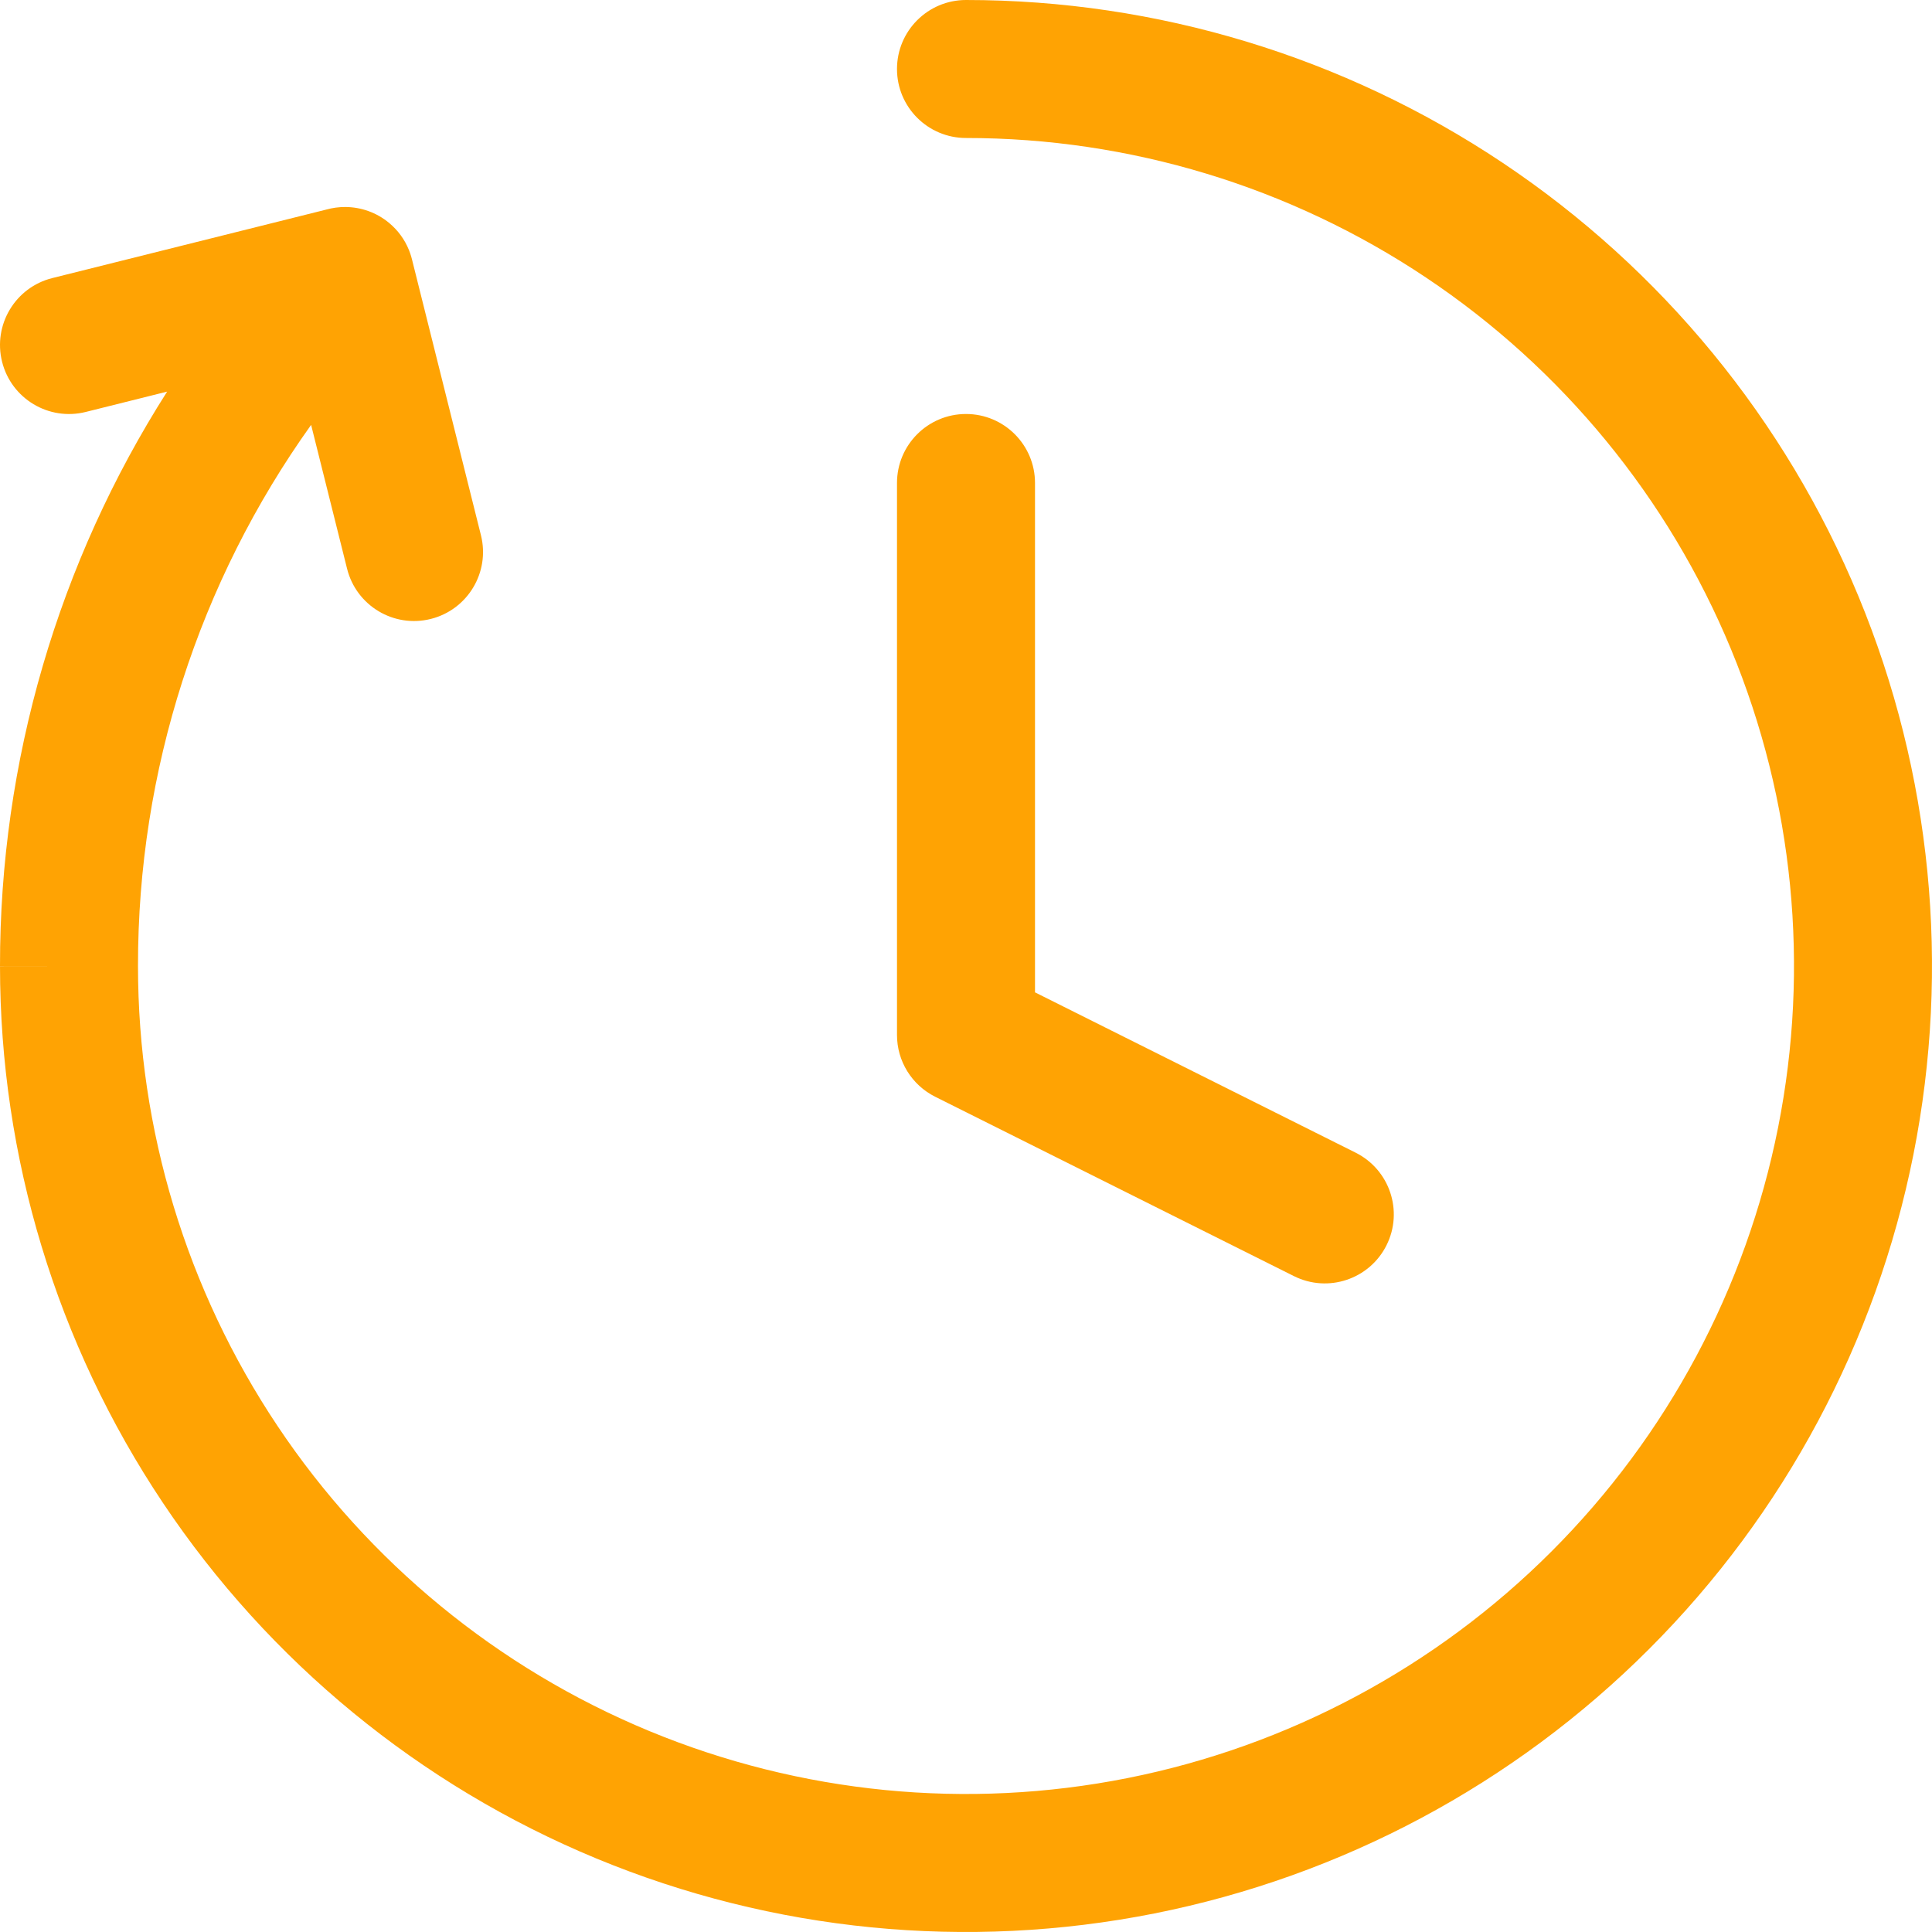 <svg width="120" height="120" viewBox="0 0 120 120" fill="none" xmlns="http://www.w3.org/2000/svg">
<g clip-path="url(#clip0_1136_10544)">
<path fill-rule="evenodd" clip-rule="evenodd" d="M55.714 4.286C55.714 1.919 57.633 0 60 0C71.867 0 83.467 3.519 93.334 10.112C103.201 16.705 110.892 26.075 115.433 37.039C119.974 48.003 121.162 60.067 118.847 71.705C116.532 83.344 110.818 94.035 102.426 102.426C94.035 110.818 83.344 116.532 71.706 118.847C60.067 121.162 48.003 119.974 37.039 115.433C26.076 110.892 16.705 103.201 10.112 93.334C3.519 83.468 0.001 71.868 3.81269e-05 60.002L4.06814e-05 60.005L4.286 60H3.81269e-05V60.002C-0.014 47.274 3.636 34.908 10.381 24.324L5.326 25.587C3.03 26.161 0.703 24.765 0.129 22.469C-0.445 20.173 0.951 17.846 3.247 17.272L20.266 13.017C20.649 12.91 21.044 12.856 21.44 12.857C22.413 12.86 23.388 13.192 24.181 13.857C24.708 14.298 25.133 14.867 25.402 15.534C25.455 15.665 25.502 15.799 25.541 15.935C25.558 15.991 25.573 16.047 25.587 16.104L29.873 33.247C30.447 35.544 29.051 37.87 26.755 38.444C24.459 39.019 22.132 37.622 21.558 35.326L19.324 26.391C12.357 36.139 8.558 47.879 8.571 59.995L8.571 60C8.571 70.172 11.588 80.115 17.239 88.572C22.89 97.03 30.922 103.621 40.319 107.514C49.717 111.406 60.057 112.425 70.033 110.44C80.009 108.456 89.173 103.558 96.365 96.365C103.558 89.173 108.456 80.009 110.44 70.033C112.425 60.057 111.406 49.717 107.514 40.319C103.621 30.922 97.03 22.89 88.572 17.239C80.115 11.588 70.172 8.571 60 8.571C57.633 8.571 55.714 6.653 55.714 4.286ZM64.286 30C64.286 27.633 62.367 25.714 60 25.714C57.633 25.714 55.714 27.633 55.714 30V64.286C55.714 65.909 56.631 67.393 58.083 68.119L80.369 79.262C82.486 80.32 85.06 79.462 86.119 77.345C87.177 75.228 86.319 72.654 84.202 71.595L64.286 61.637V30Z" fill="#FFA303"/>
</g>
<defs>
<clipPath id="clip0_1136_10544">
<rect width="120" height="120" fill="white"/>
</clipPath>
</defs>
</svg>
